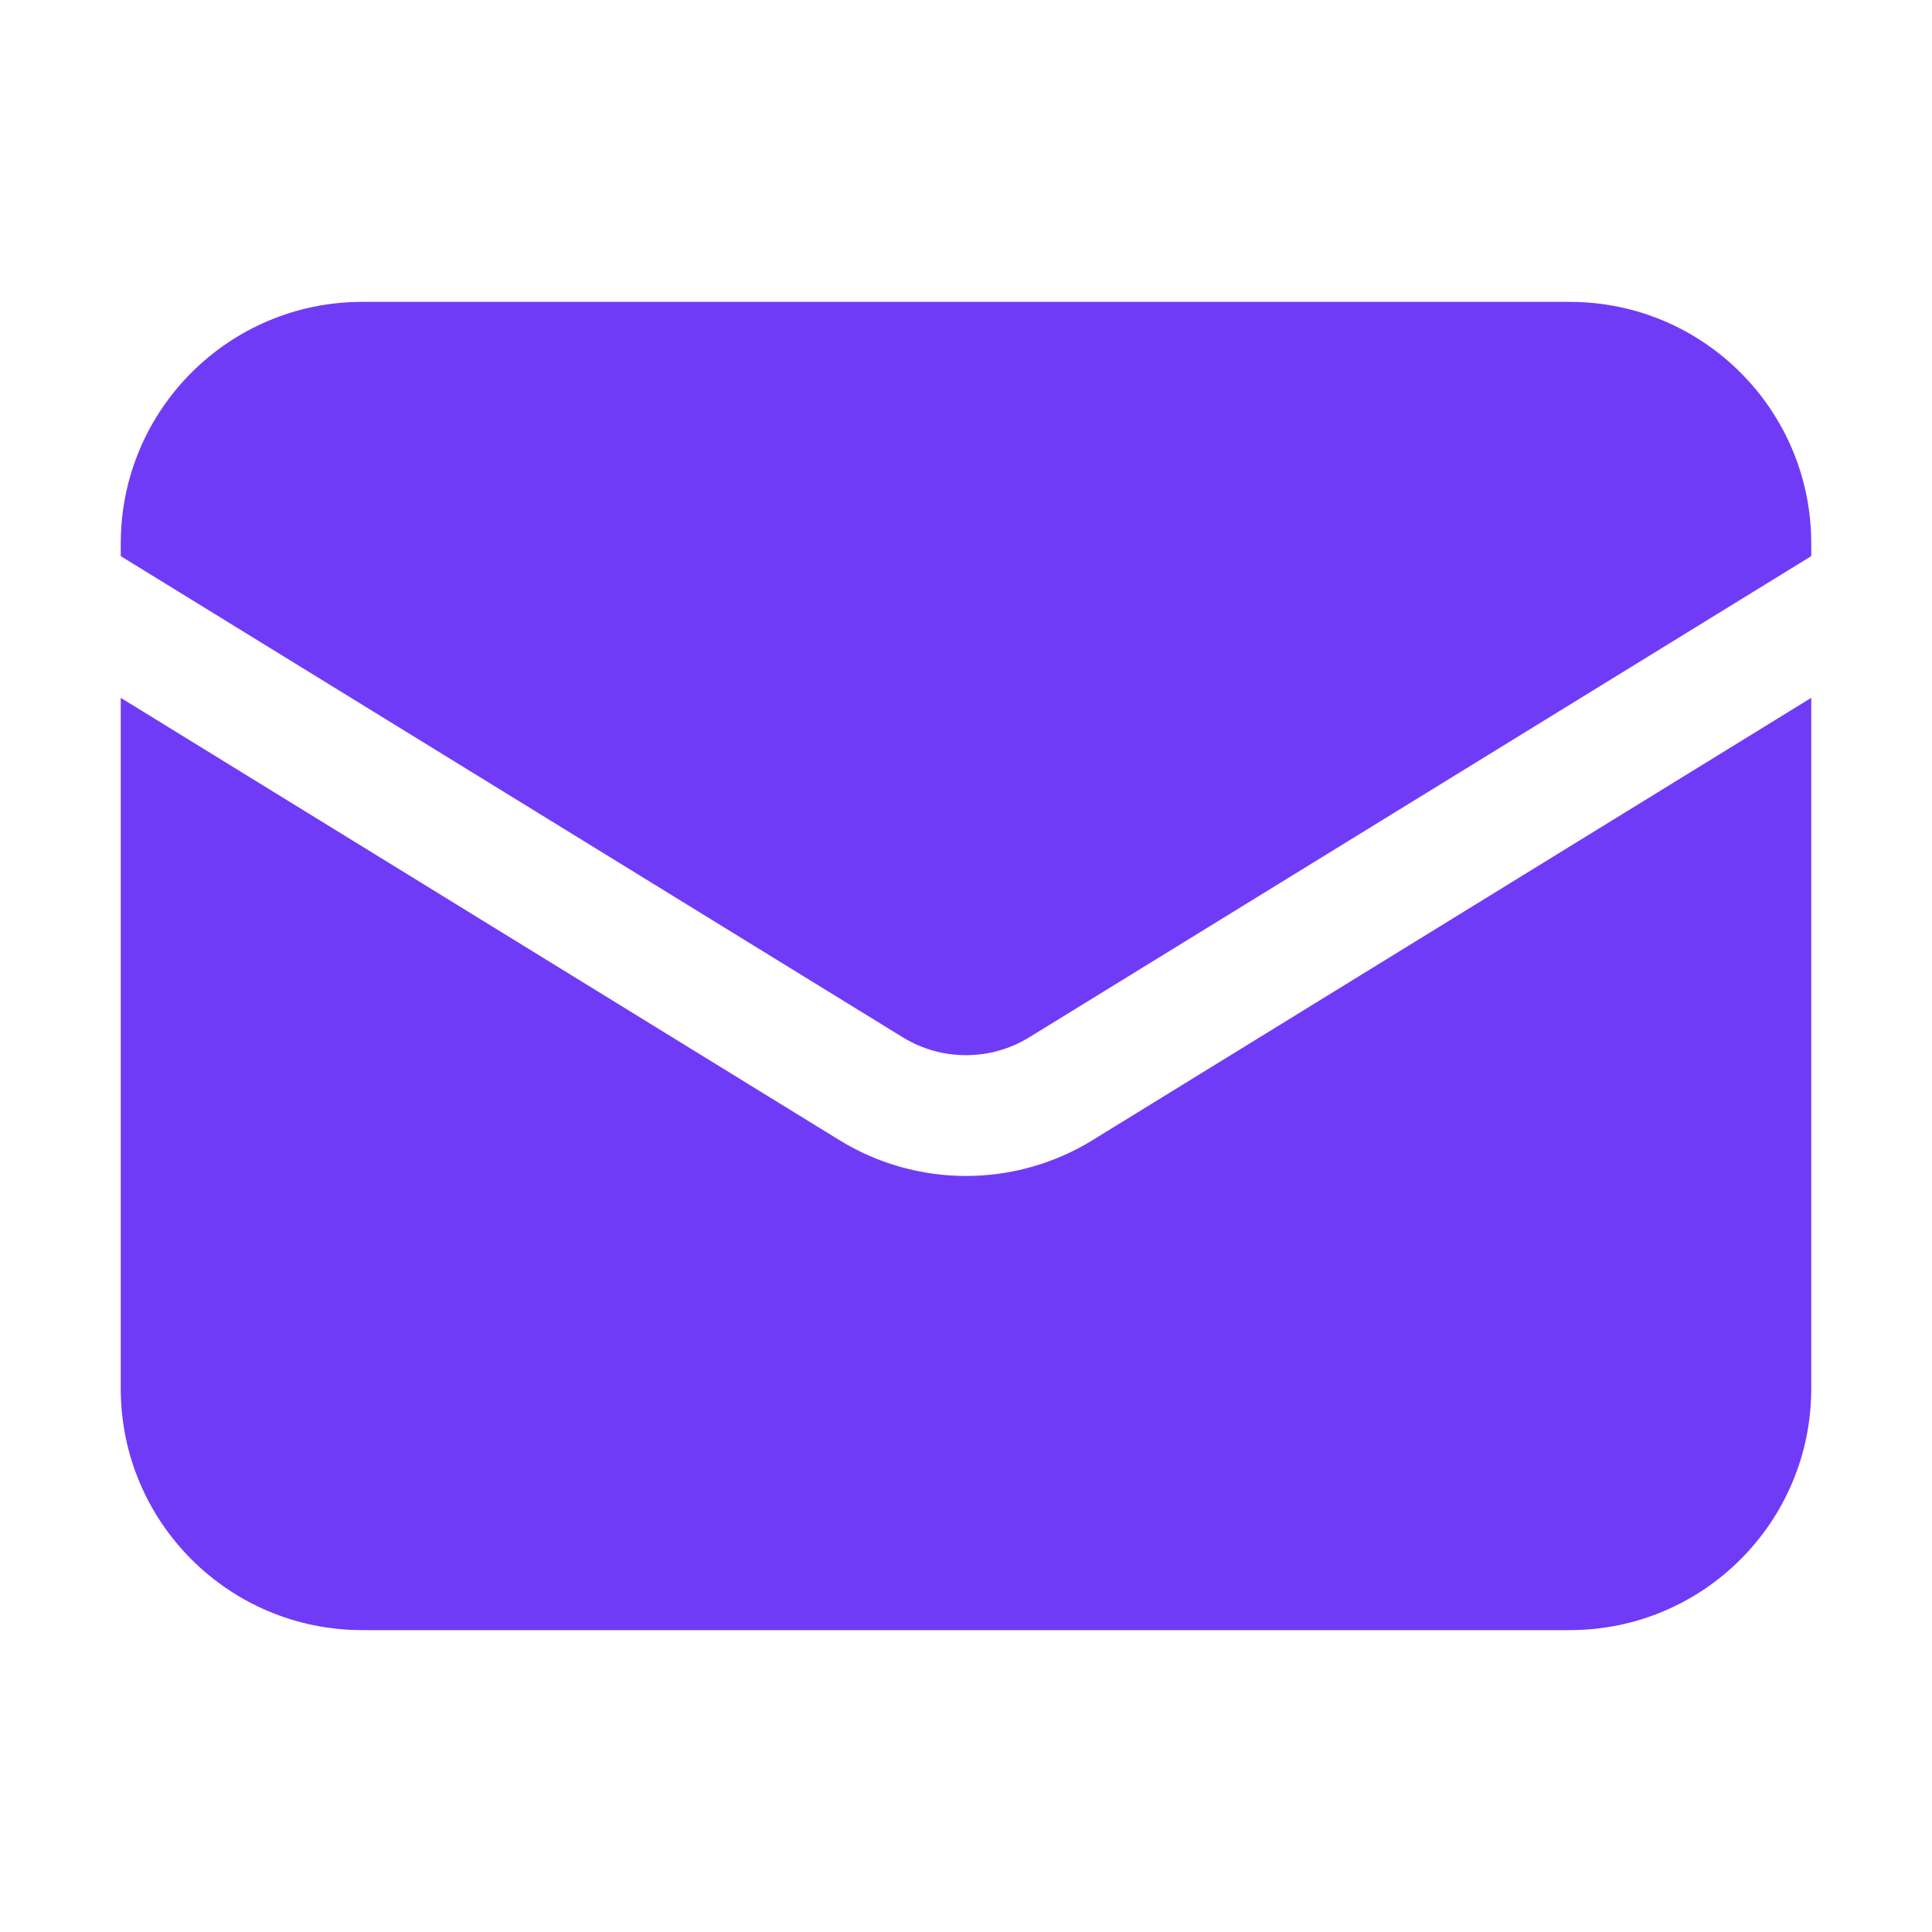 <?xml version="1.0" encoding="UTF-8"?> <svg xmlns="http://www.w3.org/2000/svg" width="20" height="20" viewBox="0 0 20 20"><path id="path1" fill="#703bf7" stroke="none" d="M 1.25 7.224 L 1.25 14.375 C 1.25 15.756 2.369 16.875 3.75 16.875 L 16.25 16.875 C 17.631 16.875 18.75 15.756 18.75 14.375 L 18.75 7.224 L 11.31 11.803 C 10.507 12.297 9.493 12.297 8.69 11.803 L 1.25 7.224 Z"></path><path id="path2" fill="#703bf7" stroke="none" d="M 18.75 5.757 L 18.75 5.625 C 18.75 4.244 17.631 3.125 16.25 3.125 L 3.75 3.125 C 2.369 3.125 1.25 4.244 1.25 5.625 L 1.25 5.757 L 9.345 10.738 C 9.747 10.985 10.253 10.985 10.655 10.738 L 18.75 5.757 Z"></path></svg> 
